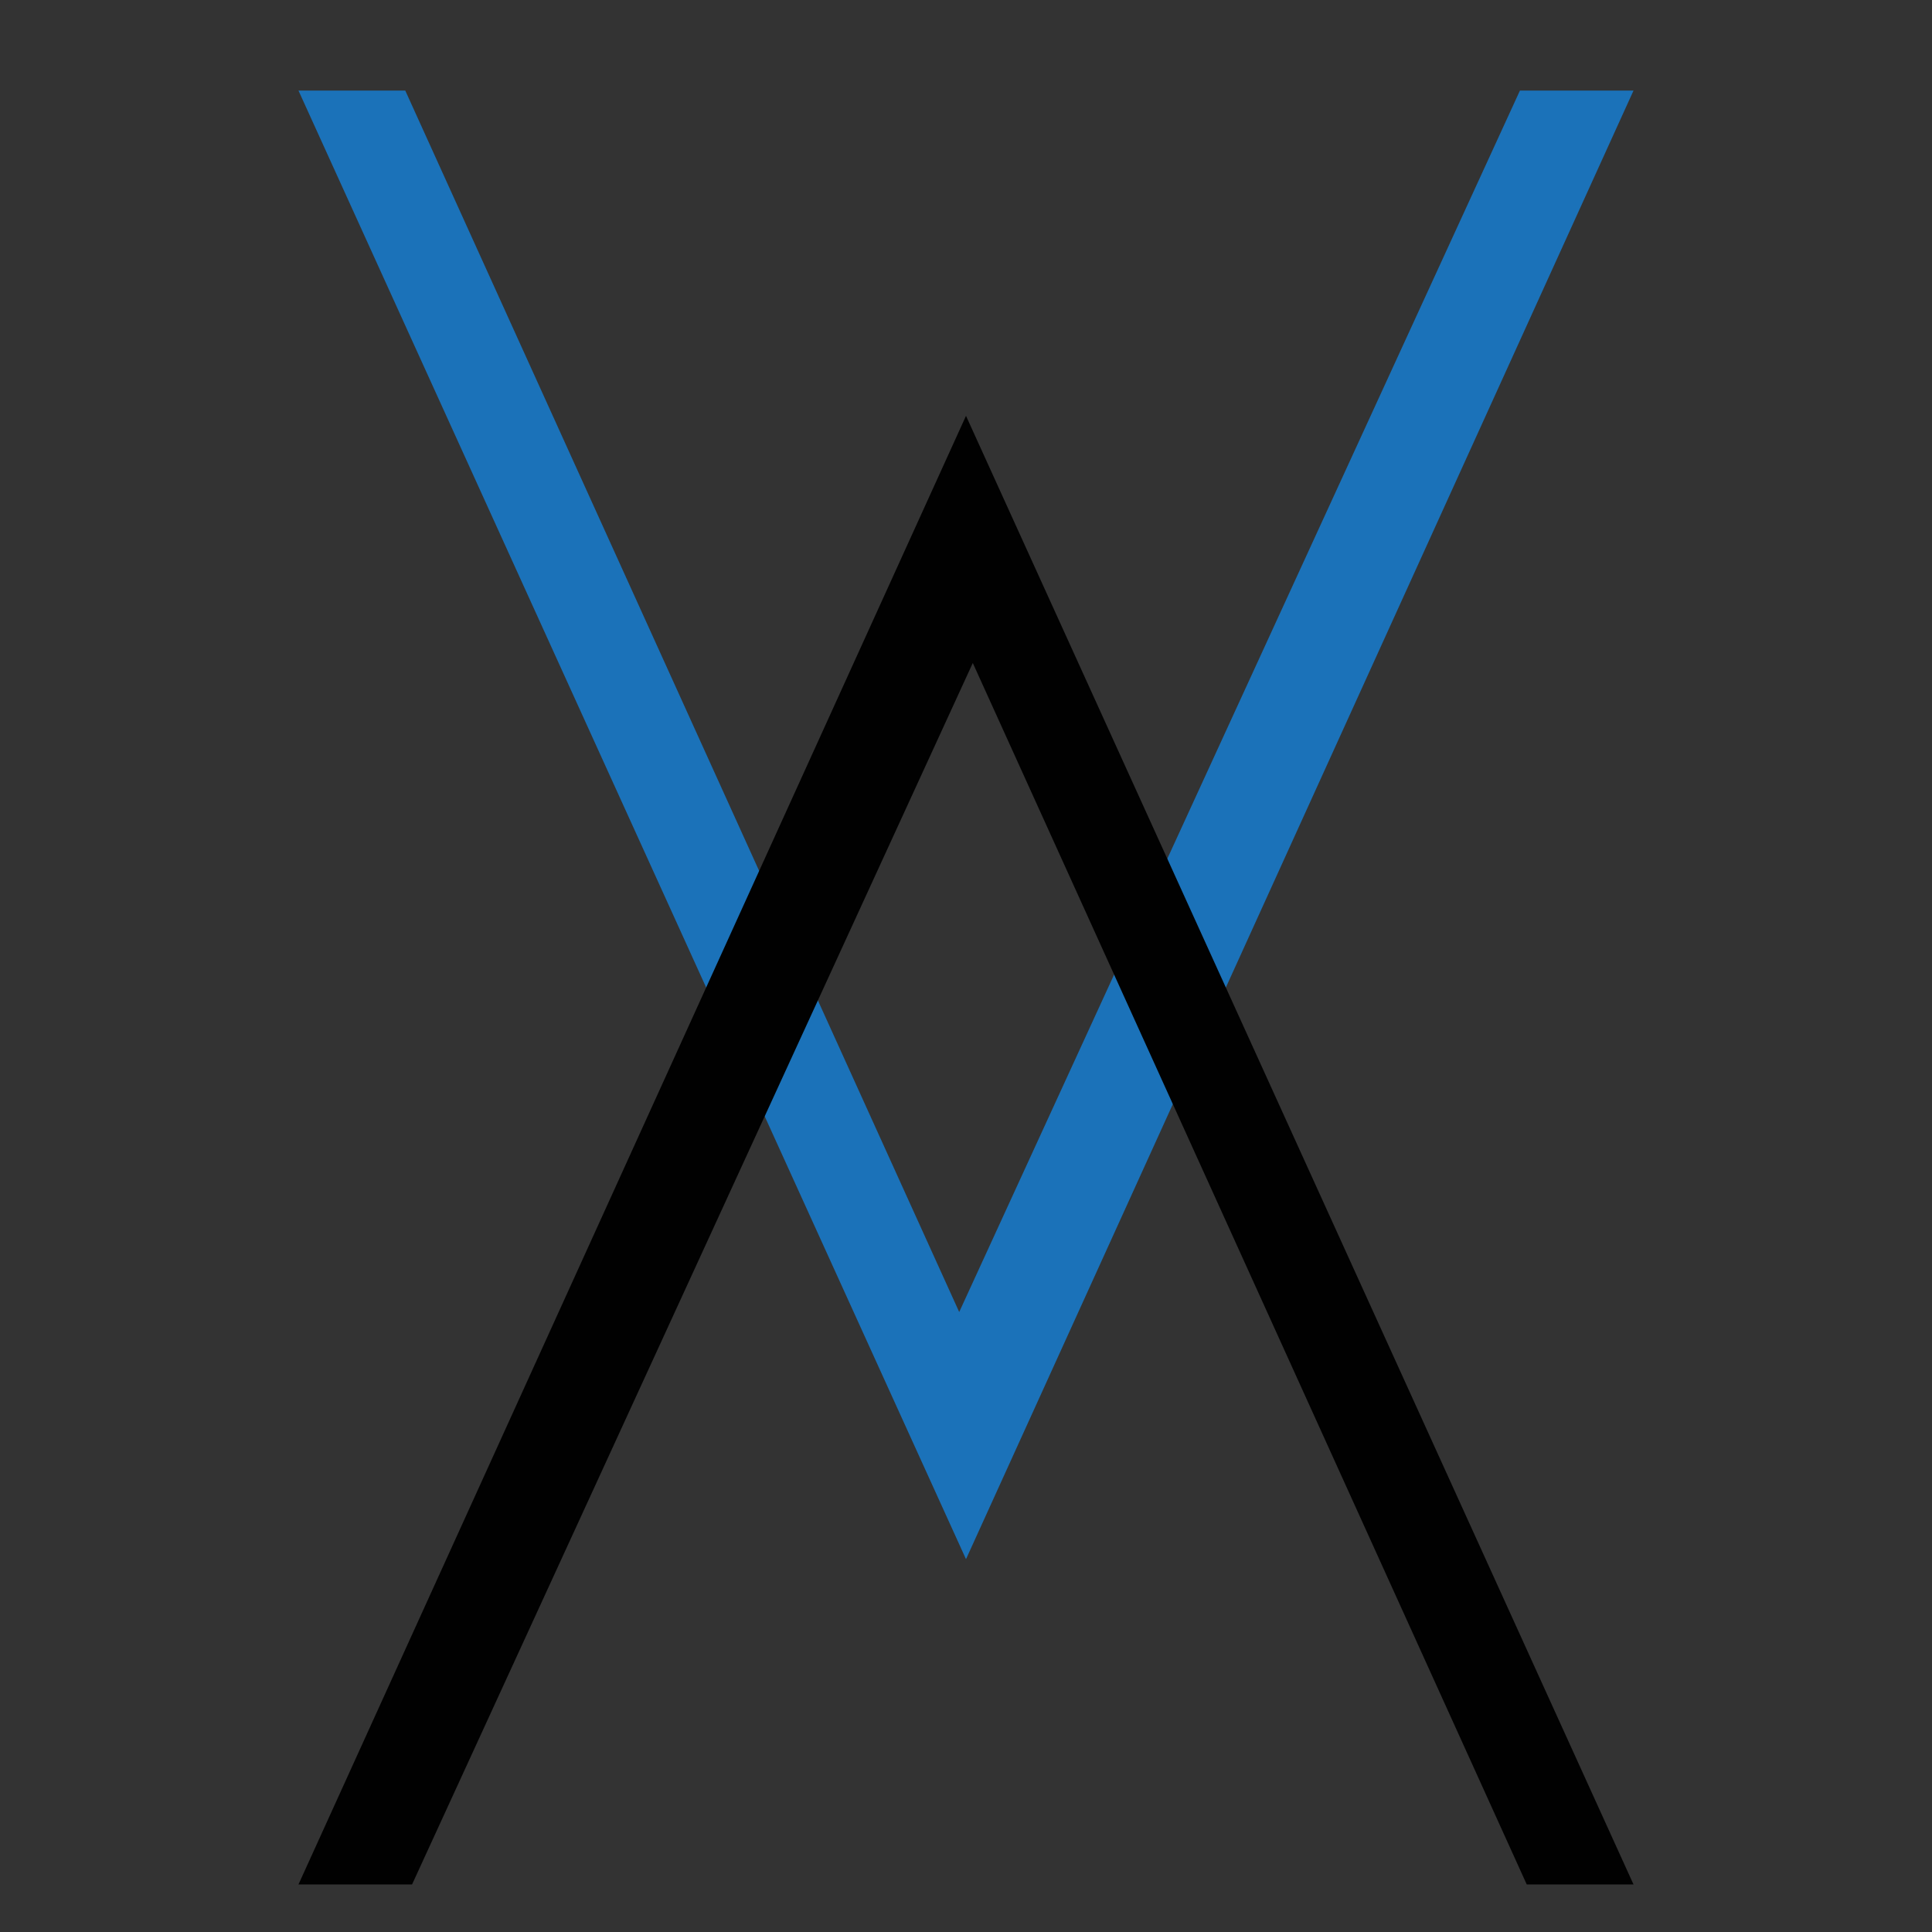 <svg xml:space="preserve" style="enable-background:new 0 0 512 512;" viewBox="0 0 512 512" y="0px" x="0px" xmlns:xlink="http://www.w3.org/1999/xlink" xmlns="http://www.w3.org/2000/svg" id="Layer_1" version="1.1">
<rect x="0" y="0" width="512" height="512" fill="#333333" stroke="none"/>
<style type="text/css">
	.st0{fill:#FFFFFF;}
	.st1{fill:#1B72B9;}
	.st2{fill:#010101;}
</style>
<g>
	<path d="M1106.9,81.1c-12.4-4.7-26.4-3.1-38.8,4.7l-74.5,45c-3.1-2.3-6.2-4.7-9.3-5.4L871.8,85
		c-8.5-3.1-17.8-3.1-25.6,0.8c0,0-0.8,0-0.8,0.8l-45,27.2v-2.3c0-8.5-7-15.5-15.5-15.5h-37.2c-8.5,0-15.5,7-15.5,15.5v116.4
		c0,8.5,7,15.5,15.5,15.5h36.5c8.5,0,15.5-7,15.5-15.5v-3.9c17.1-9.3,24-17.8,35.7-16.3l124.1,27.2c10.1,3.1,20.9,0.8,30.3-5.4
		l126.4-100.1C1133.2,117.6,1131.7,90.4,1106.9,81.1L1106.9,81.1z M747.7,227.7V111.4h36.5v116.4H747.7z M1106.9,116.8
		c-128.8,97.7-125.7,107.8-143.5,102.4L838.5,192h-0.8c-17.8-3.1-30.3,9.3-38,13.2v-74.5L852.4,99c4.7-1.6,9.3-1.6,14,0l112.5,40.3
		c10.1,3.9,14,16.3,7.8,24.8c-4.7,6.2-12.4,8.5-20.2,5.4l-66.7-25.6c-3.9-1.6-8.5,0.8-10.1,4.7c-1.6,3.9,0.8,8.5,4.7,10.1l66.7,25.6
		c14,6.2,29.5,1.6,38-10.1c6.2-8.5,8.5-18.6,3.9-30.3l73.7-44.2c7.8-4.7,17.1-6.2,25.6-3.1C1113.9,100.5,1114.6,111.4,1106.9,116.8
		L1106.9,116.8z" class="st0"></path>
</g>
<g>
	<path d="M916.8,3.5c7,4.7,11.6,12.4,13.2,20.2c-7,3.9-10.9,11.6-10.9,19.4c0,10.9,7.8,20.2,18.6,22.5l3.1,24.8
		c0.8,3.9,3.9,7,7.8,7h60.5c3.9,0,7-3.1,7.8-7l3.1-25.6c9.3-3.1,17.1-11.6,17.1-21.7c0-8.5-4.7-15.5-10.9-19.4
		c0.8-7.8,5.4-15.5,13.2-20.9c28.7-20.2,46.5-52.8,46.5-87.7c0-60.5-50.4-109.4-111.7-106.3c-55.1,2.3-100.8,49.6-101.6,104.7
		C870.3-50,887.3-16.6,916.8,3.5L916.8,3.5z M954.8,82.7l-1.6-15.5h50.4l-1.6,15.5H954.8z M1012.2,51.6h-70.6
		c-3.9,0-7.8-3.1-7.8-7.8c0-3.9,3.1-7.8,7.8-7.8h70.6c3.9,0,7.8,3.1,7.8,7.8C1020,47.8,1016.9,51.6,1012.2,51.6L1012.2,51.6z
		 M972.7-174.9c52-2.3,95.4,39.6,95.4,90.8c0,30.3-14.7,58.2-39.6,75.2c-10.9,7-17.8,17.8-19.4,30.3h-63.6
		C944,9.7,937-1.1,926.1-8.9c-24.8-17.1-39.6-45.8-39.6-76C887.3-132.2,926.1-172.6,972.7-174.9L972.7-174.9z" class="st0"></path>
</g>
<g>
	<path d="M975-136.1c29.5-1.6,54.3,22.5,54.3,52c0,4.7,3.1,7.8,7.8,7.8s7.8-3.1,7.8-7.8c0-38-31.8-69-70.6-67.5
		c-4.7,0-7.8,3.9-7.8,7.8C966.5-139.2,970.3-136.1,975-136.1L975-136.1z" class="st0"></path>
</g>
<g>
	<path d="M977.3-207.5c4.7,0,7.8-3.1,7.8-7.8v-30.3c0-4.7-3.1-7.8-7.8-7.8s-7.8,3.1-7.8,7.8v30.3
		C969.6-210.6,972.7-207.5,977.3-207.5z" class="st1"></path>
</g>
<g>
	<path d="M922.2-203.6c1.6,3.1,3.9,4.7,7,4.7c0.8,0,2.3,0,3.1-0.8c3.9-1.6,6.2-6.2,3.9-10.1l-11.6-27.9
		c-1.6-3.9-6.2-6.2-10.1-3.9c-3.9,1.6-6.2,6.2-3.9,10.1L922.2-203.6z" class="st1"></path>
</g>
<g>
	<path d="M883.5-174.1c3.1,3.1,7.8,3.1,10.9,0s3.1-7.8,0-10.9l-21.7-21.7c-3.1-3.1-7.8-3.1-10.9,0s-3.1,7.8,0,10.9
		L883.5-174.1z" class="st1"></path>
</g>
<g>
	<path d="M1070.4-171.8l21.7-21.7c3.1-3.1,3.1-7.8,0-10.9s-7.8-3.1-10.9,0l-21.7,20.9c-3.1,3.1-3.1,7.8,0,10.9
		C1061.9-169.5,1067.3-169.5,1070.4-171.8z" class="st1"></path>
</g>
<g>
	<path d="M1021.5-198.2c0.8,0.8,2.3,0.8,3.1,0.8c3.1,0,6.2-1.6,7-4.7l11.6-27.9c1.6-3.9,0-8.5-3.9-10.1
		c-3.9-1.6-8.5,0-10.1,3.9l-11.6,27.9C1016.1-204.4,1017.7-199.7,1021.5-198.2L1021.5-198.2z" class="st1"></path>
</g>
<rect height="137" width="98" class="st1" y="-56.3" x="-245"></rect>
<polygon points="79.1,24 107.4,24 254.2,347.7 402.8,24 432.9,24 256,413.2" class="st1"></polygon>
<polygon points="432.9,499.4 404.6,499.4 257.8,175.7 109.2,499.4 79.1,499.4 256,110.2" class="st2"></polygon>
</svg>
